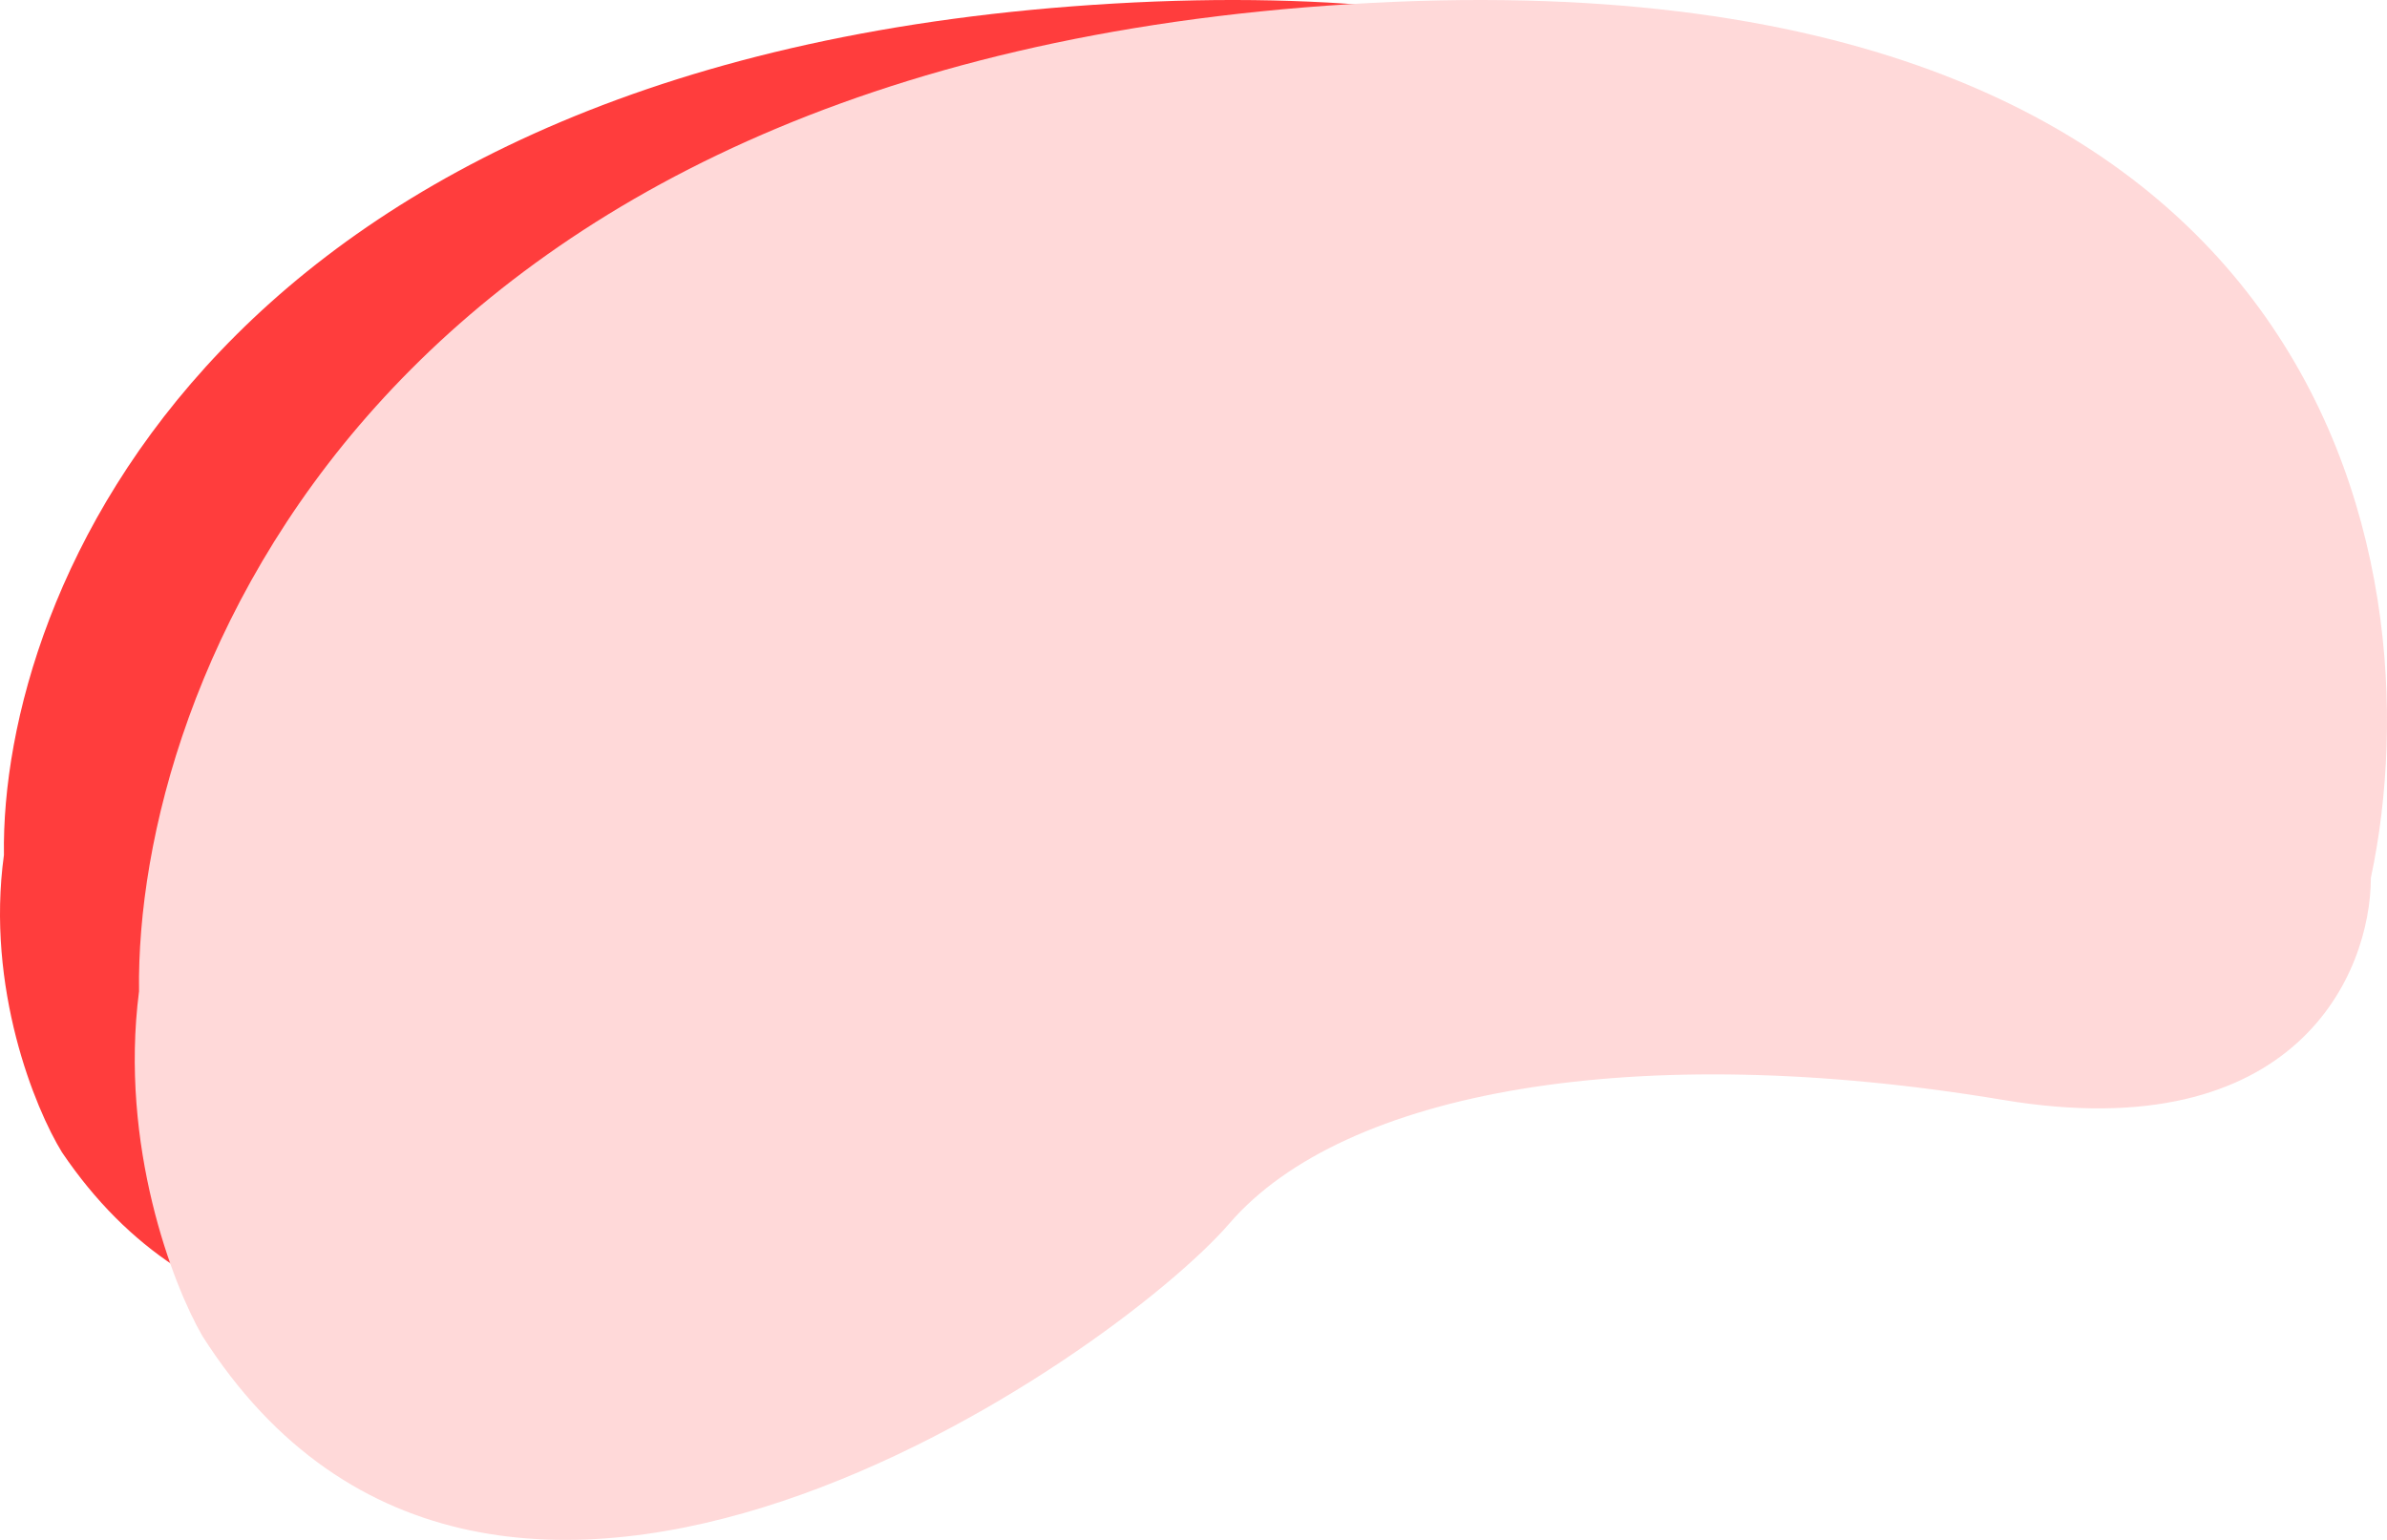 <svg width="620" height="400" viewBox="0 0 620 400" fill="none" xmlns="http://www.w3.org/2000/svg">
<path d="M289.223 0.926C56.247 14.471 0.015 154.01 1.021 222.086C-3.704 256.689 9.112 288.002 16.11 299.334C85.52 401.978 233.38 303.699 260.541 274.07C287.701 244.441 357.124 232.668 444.641 246.425C514.654 257.43 532.158 217.854 532.158 196.69C548.253 125.792 522.199 -12.619 289.223 0.926Z" fill="#FF3D3D"/>
<path d="M350.663 1.074C96.389 16.778 35.016 178.562 36.114 257.492C30.958 297.611 44.945 333.916 52.583 347.054C128.338 466.061 289.715 352.115 319.359 317.762C349.002 283.409 424.772 269.76 520.289 285.71C596.703 298.469 615.806 252.584 615.806 228.047C633.373 145.846 604.937 -14.63 350.663 1.074Z" fill="#FFD9D9"/>
</svg>
